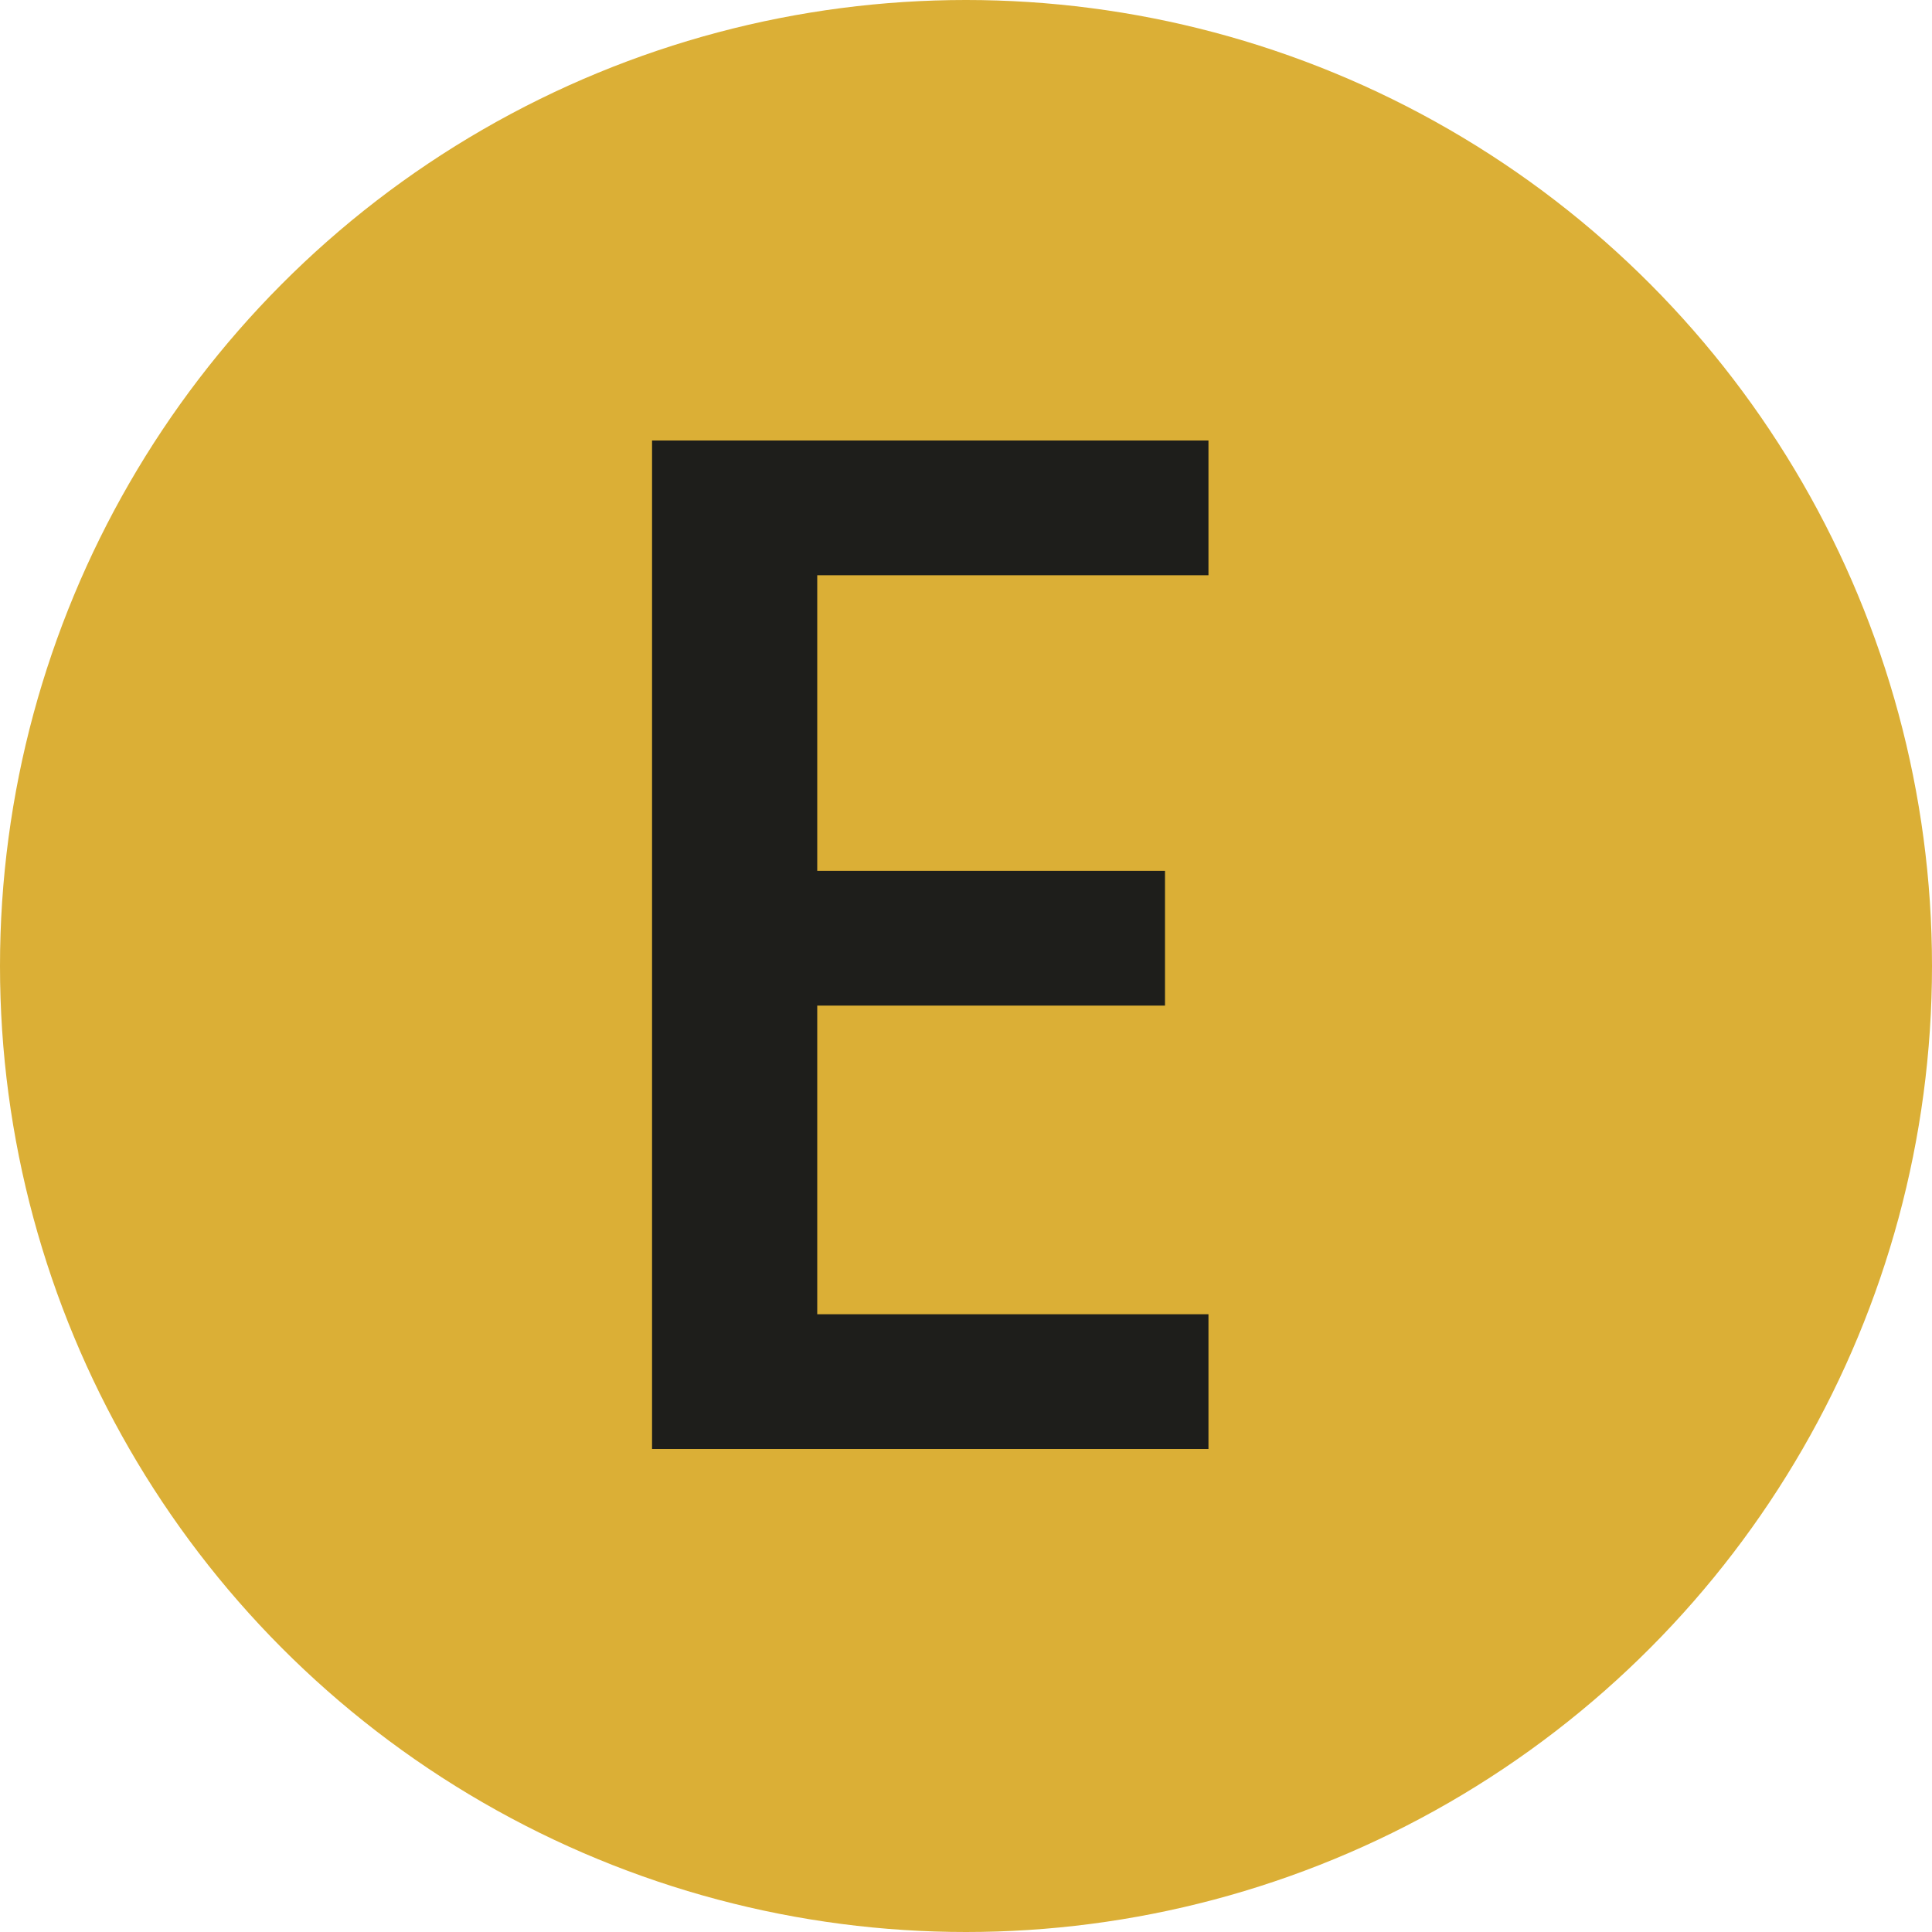 <svg width="32" height="32" viewBox="0 0 32 32" fill="none" xmlns="http://www.w3.org/2000/svg">
<circle cx="16" cy="16" r="16" fill="#DBAF36"/>
<path d="M13.536 9.528V14.424H19.296V16.656H13.536V21.768H20.016V24H10.8V7.296H20.016V9.528H13.536Z" fill="#1E1E1B"/>
</svg>
